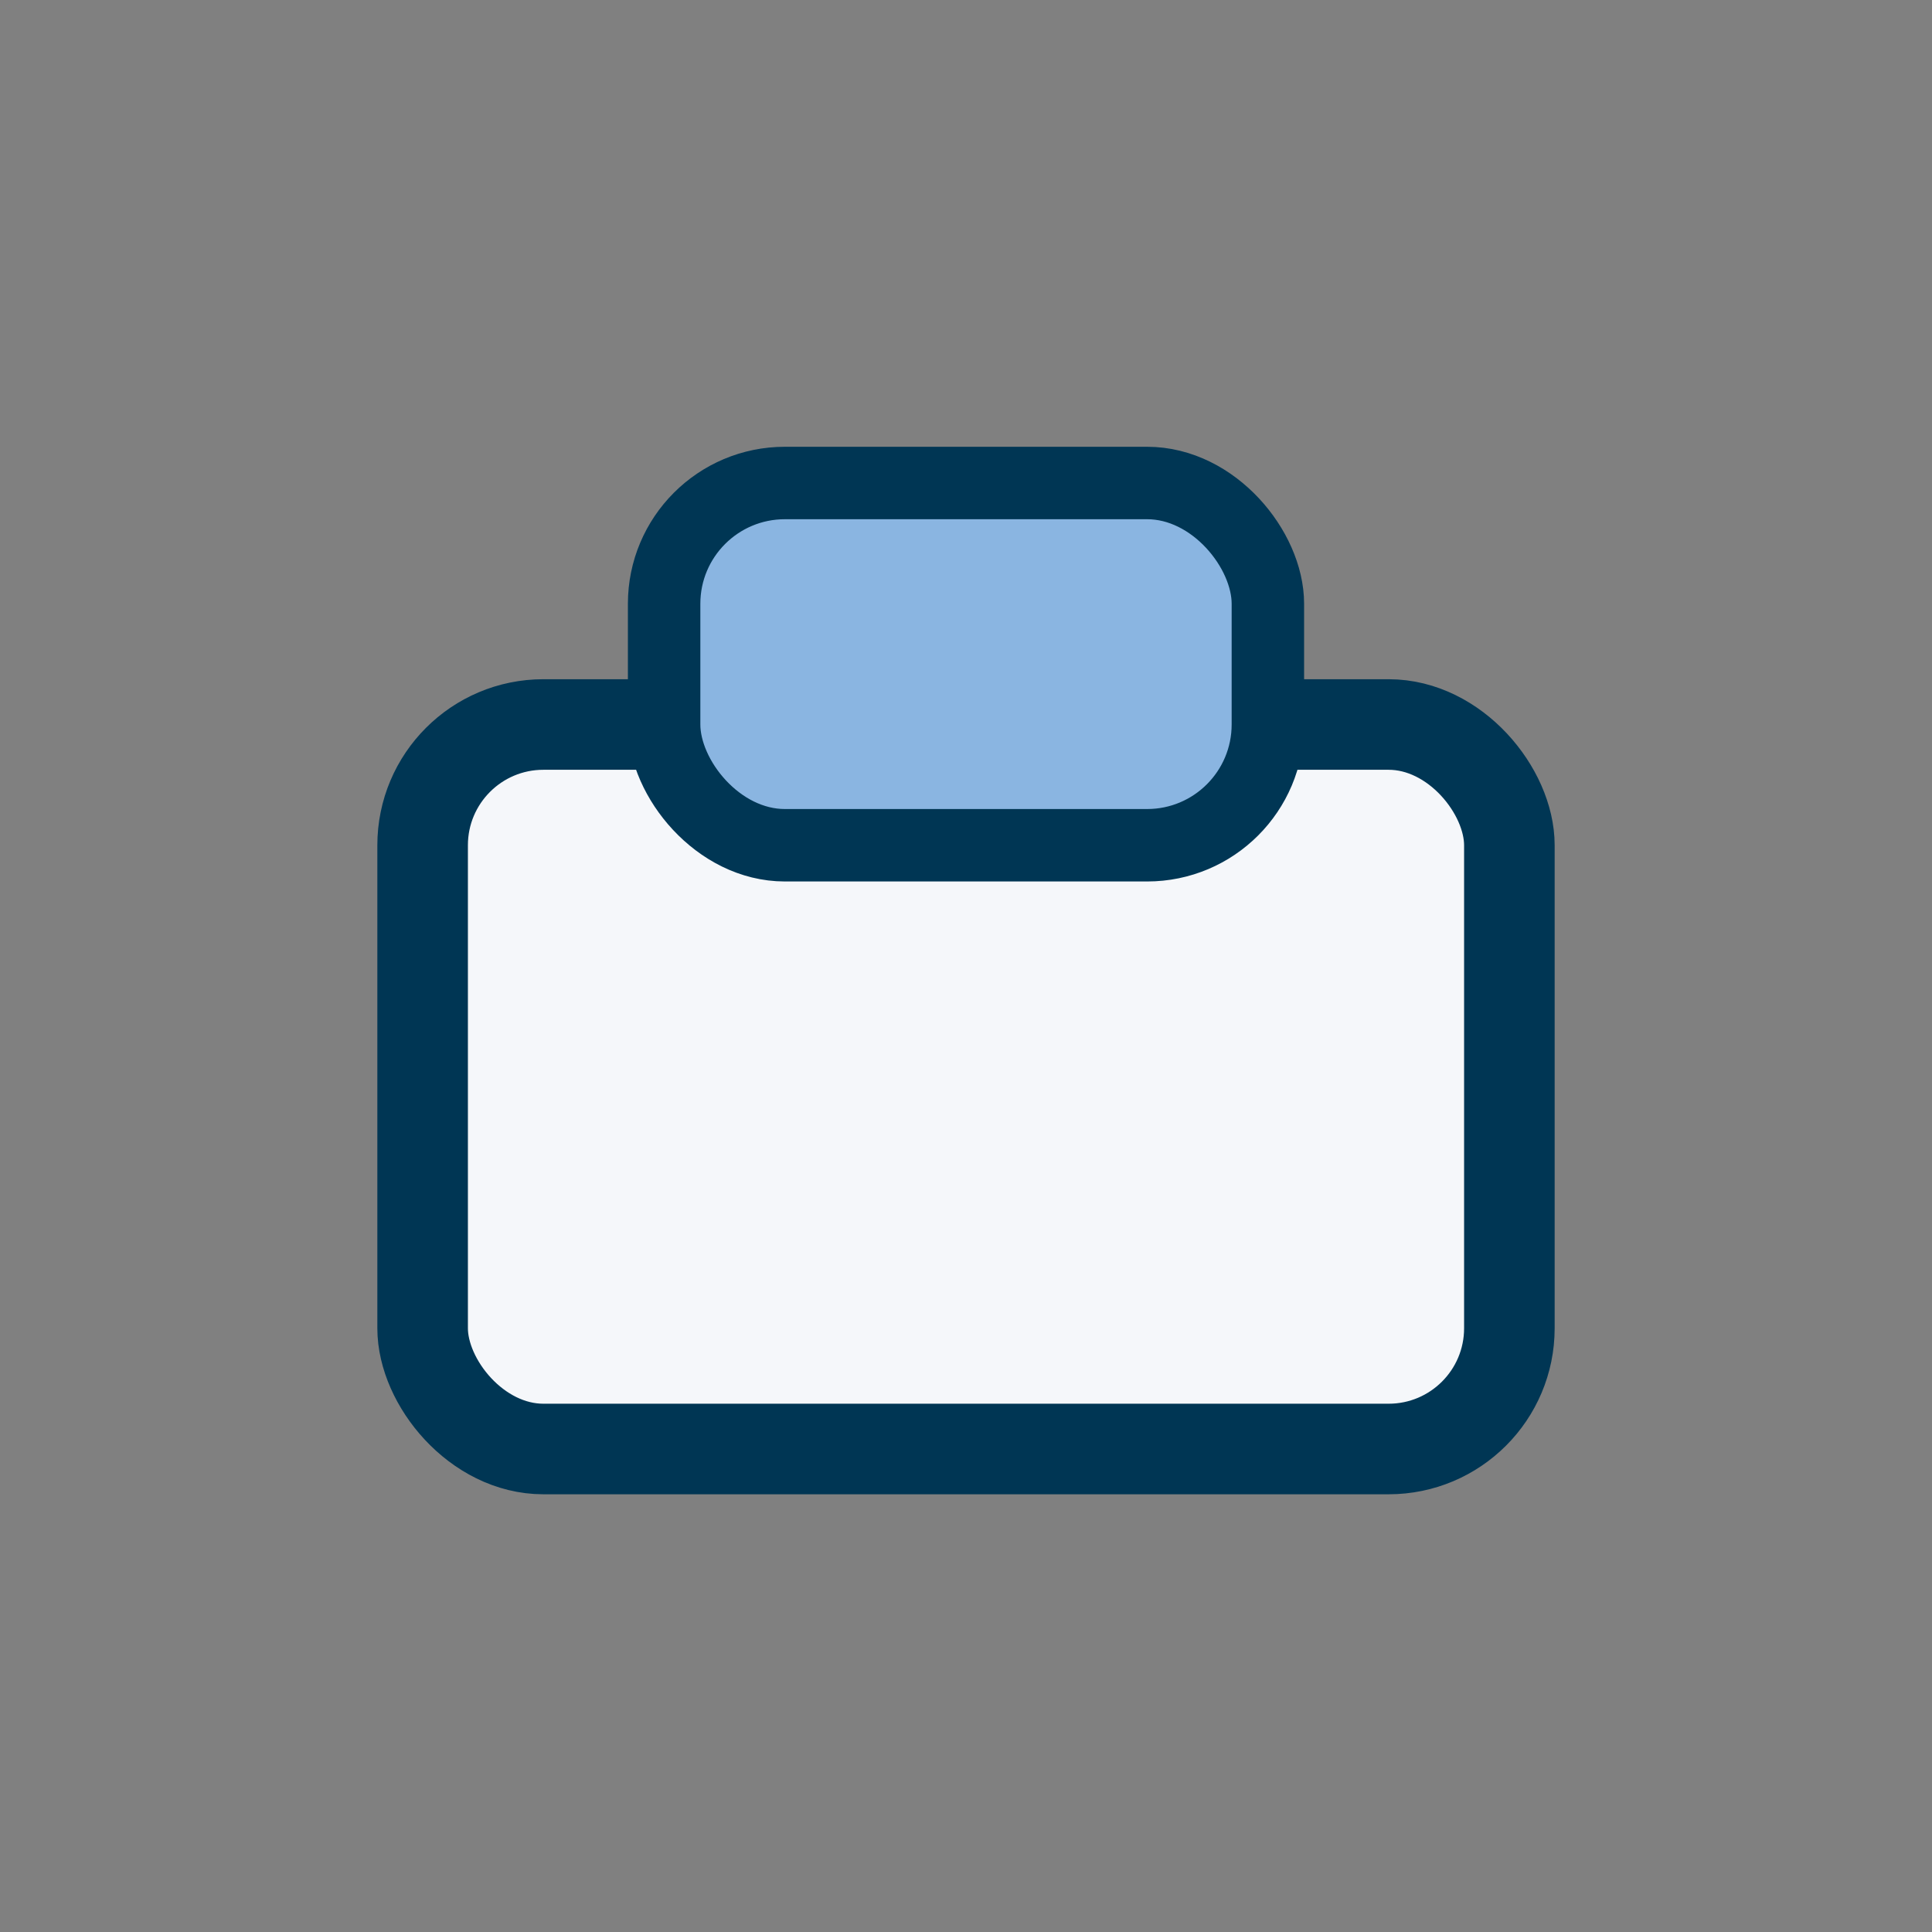 <?xml version="1.0" encoding="UTF-8"?>
<svg xmlns="http://www.w3.org/2000/svg" width="32" height="32" viewBox="0 0 32 32"><rect x="0" y="0" width="32" height="32" fill="#808080" stroke="none"/><rect x="7" y="12" width="18" height="12" rx="2" fill="#F5F7FA" stroke="#003654" stroke-width="1.5"/><rect x="11" y="8" width="10" height="6" rx="2" fill="#8AB5E1" stroke="#003654" stroke-width="1.2"/></svg>